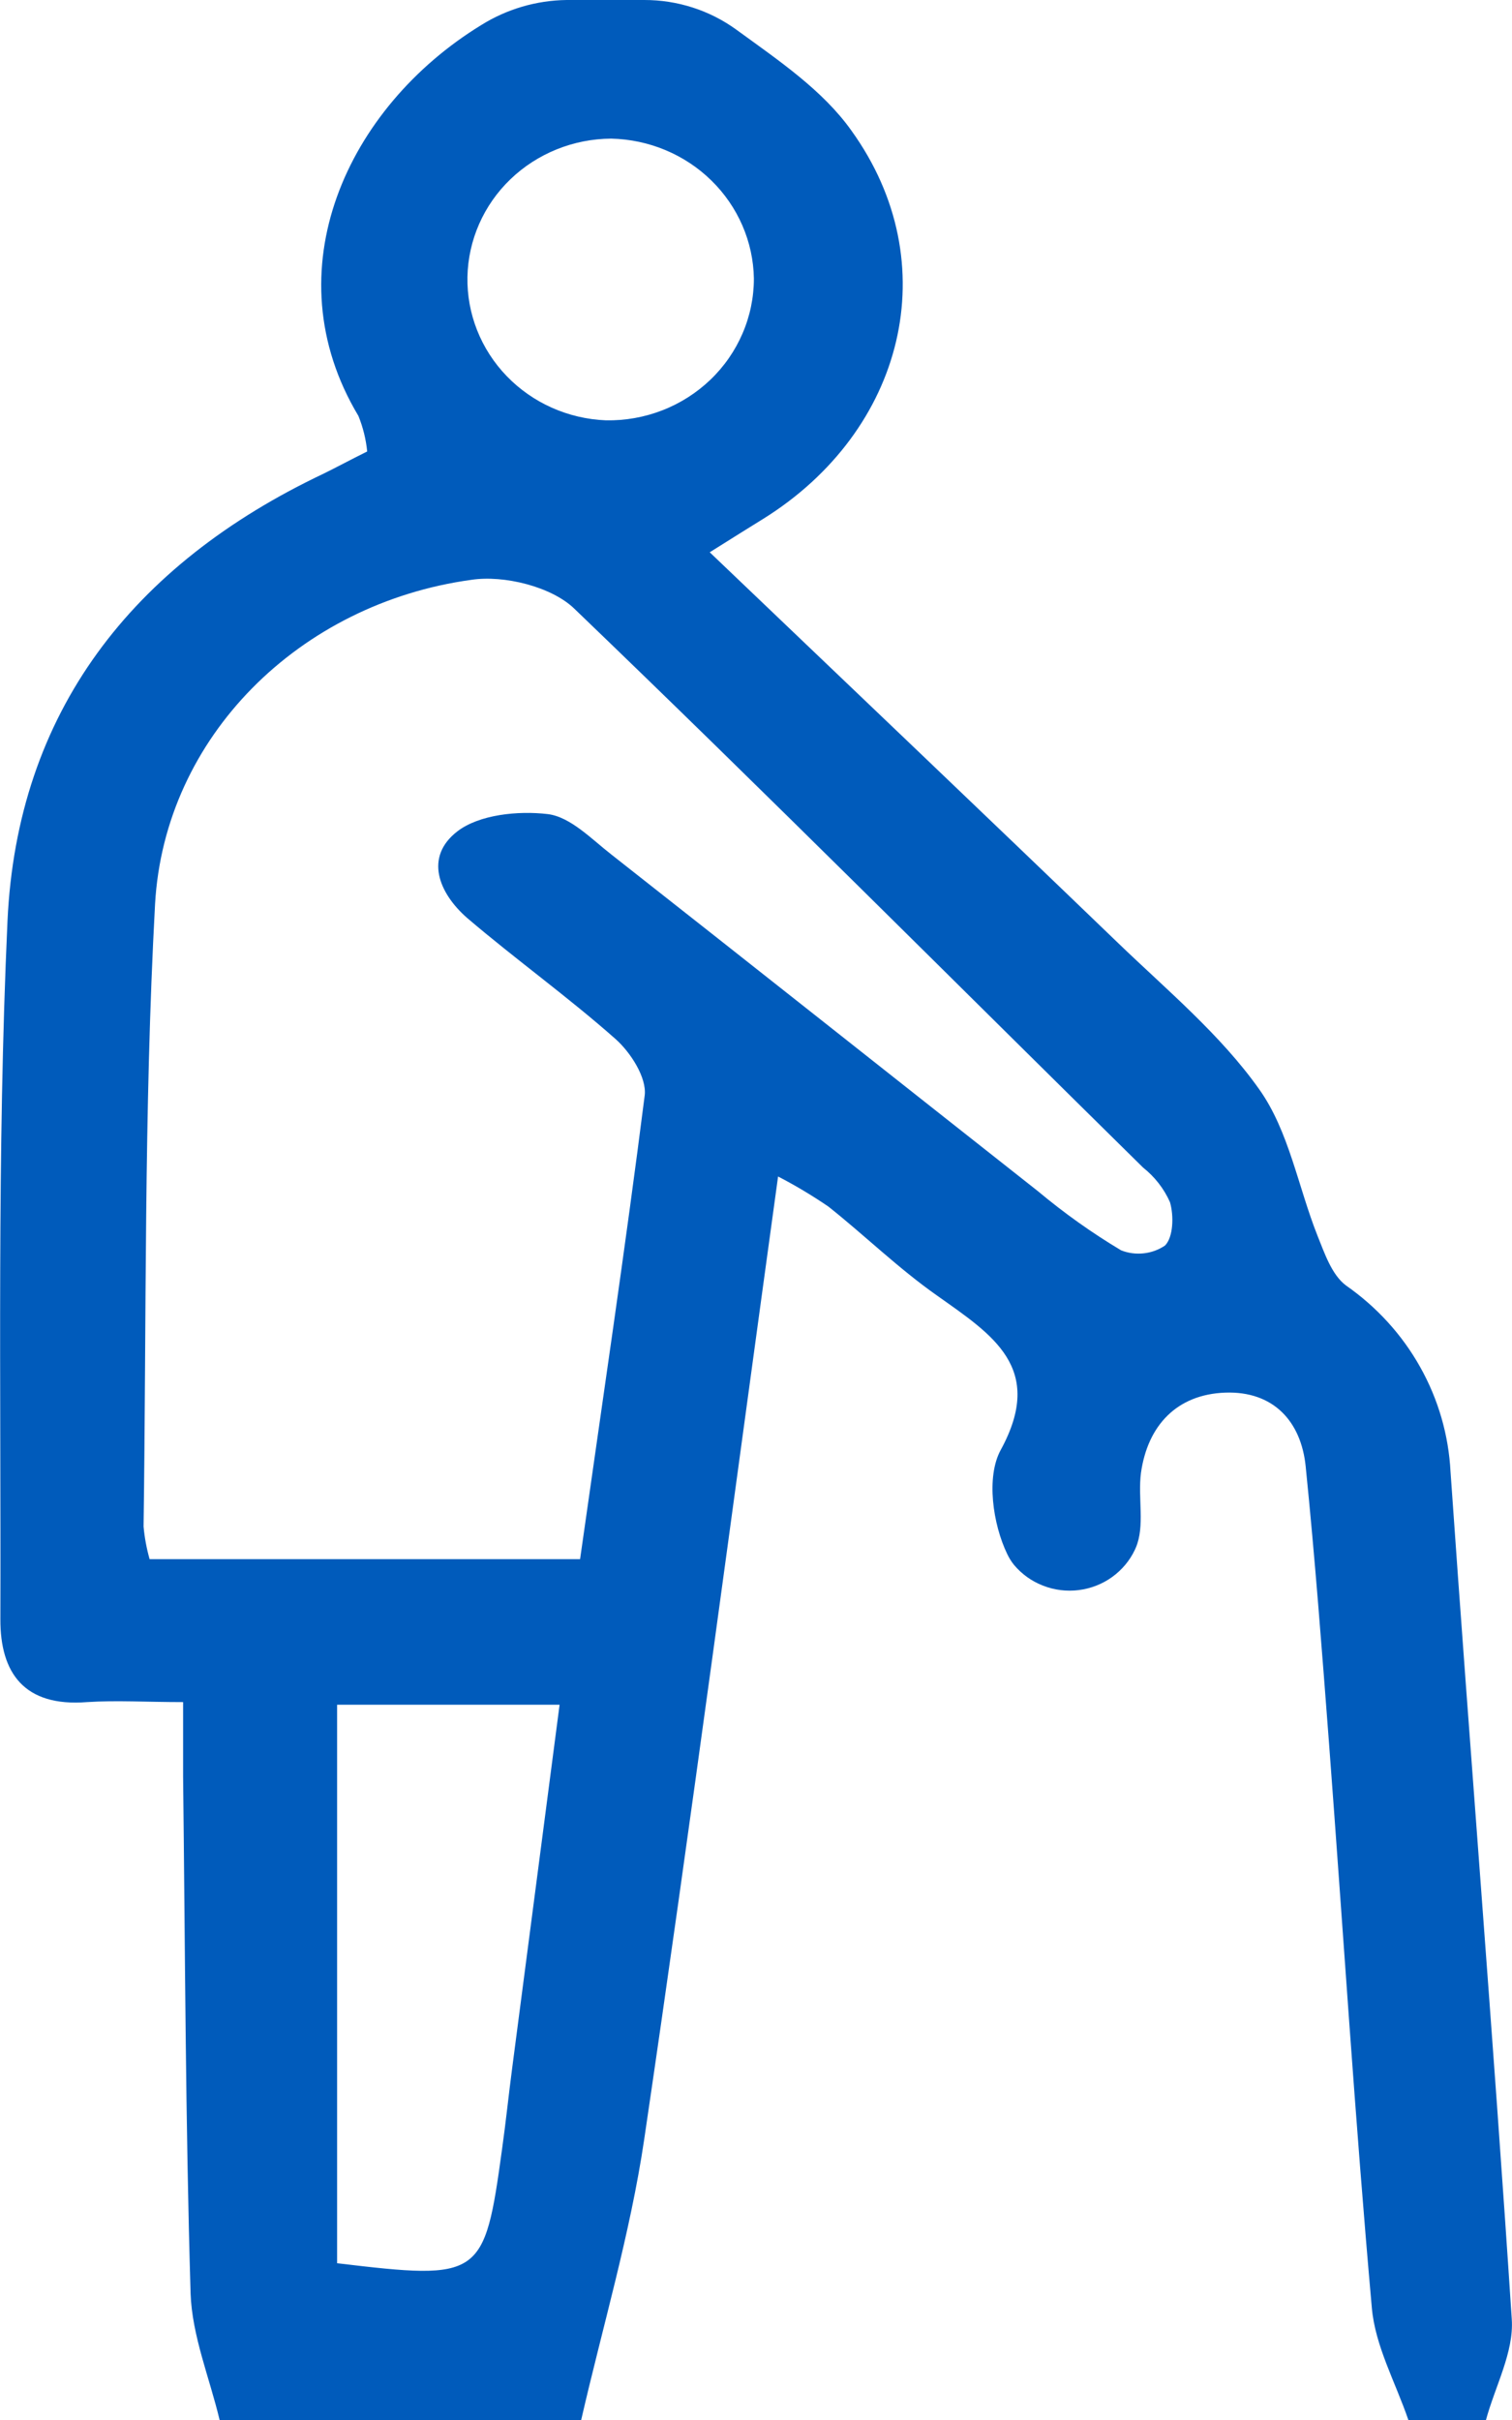 <svg width="20" height="32" viewBox="0 0 20 32" fill="none" xmlns="http://www.w3.org/2000/svg">
<g clip-path="url(#clip0_223_57)">
<path d="M2.905 32C2.772 31.442 2.54 30.887 2.521 30.325C2.453 28.05 2.449 25.773 2.422 23.492C2.422 23.197 2.422 22.9 2.422 22.507C1.935 22.507 1.542 22.482 1.152 22.507C0.321 22.573 0.002 22.123 0.005 21.41C0.014 18.333 -0.041 15.255 0.099 12.18C0.226 9.422 1.742 7.465 4.283 6.262C4.454 6.178 4.625 6.085 4.857 5.97C4.841 5.809 4.802 5.651 4.741 5.5C3.589 3.58 4.594 1.417 6.363 0.333C6.701 0.121 7.093 0.005 7.496 9.42555e-06H8.521C8.961 -0.001 9.389 0.137 9.741 0.393C10.3 0.8 10.883 1.193 11.262 1.727C12.525 3.48 11.963 5.697 10.097 6.86C9.907 6.977 9.719 7.095 9.388 7.303C11.225 9.058 13.012 10.758 14.79 12.47C15.437 13.093 16.146 13.683 16.657 14.405C17.05 14.958 17.17 15.693 17.428 16.342C17.522 16.575 17.616 16.857 17.804 16.998C18.21 17.281 18.546 17.649 18.785 18.076C19.025 18.503 19.162 18.977 19.187 19.463C19.447 23.198 19.752 26.932 19.997 30.668C20.026 31.103 19.776 31.555 19.655 32.002H18.63C18.459 31.502 18.19 31.022 18.146 30.517C17.924 28.027 17.767 25.533 17.579 23.042C17.486 21.823 17.394 20.607 17.271 19.392C17.211 18.793 16.842 18.392 16.206 18.415C15.57 18.438 15.181 18.845 15.092 19.477C15.049 19.81 15.147 20.177 15.024 20.465L15.012 20.492C14.945 20.635 14.841 20.759 14.711 20.853C14.582 20.946 14.429 21.006 14.269 21.026C14.109 21.046 13.946 21.026 13.796 20.967C13.646 20.909 13.514 20.814 13.412 20.692C13.376 20.647 13.346 20.598 13.322 20.547C13.132 20.152 13.043 19.53 13.236 19.175C13.831 18.087 13.125 17.65 12.397 17.133C11.884 16.773 11.443 16.34 10.958 15.955C10.744 15.809 10.522 15.676 10.292 15.557C9.695 19.89 9.141 24.09 8.521 28.29C8.336 29.54 7.971 30.765 7.687 32.002L2.905 32ZM7.673 20.617C7.967 18.542 8.27 16.515 8.528 14.483C8.555 14.25 8.343 13.918 8.143 13.74C7.513 13.182 6.822 12.687 6.181 12.14C5.799 11.807 5.612 11.33 6.05 10.993C6.337 10.772 6.85 10.718 7.246 10.765C7.547 10.802 7.827 11.098 8.09 11.302C9.97 12.78 11.85 14.27 13.73 15.752C14.075 16.04 14.442 16.302 14.829 16.533C14.924 16.571 15.026 16.584 15.128 16.573C15.229 16.562 15.326 16.527 15.41 16.47C15.521 16.358 15.528 16.075 15.476 15.897C15.397 15.718 15.274 15.561 15.119 15.438C12.607 12.965 10.127 10.478 7.595 8.047C7.294 7.757 6.665 7.602 6.236 7.667C3.962 7.978 2.176 9.743 2.051 11.955C1.902 14.693 1.938 17.44 1.899 20.185C1.912 20.331 1.939 20.476 1.979 20.617H7.673ZM4.459 29.927C6.366 30.155 6.407 30.125 6.641 28.418C6.691 28.062 6.728 27.702 6.775 27.345L7.402 22.542H4.459V29.927ZM9.972 3.683C9.964 3.197 9.762 2.732 9.41 2.387C9.058 2.042 8.583 1.844 8.084 1.833C7.585 1.836 7.107 2.029 6.752 2.37C6.396 2.712 6.193 3.176 6.183 3.662C6.174 4.149 6.361 4.62 6.703 4.974C7.045 5.328 7.515 5.538 8.014 5.558C8.269 5.563 8.523 5.518 8.76 5.426C8.998 5.334 9.214 5.196 9.396 5.022C9.579 4.847 9.723 4.639 9.822 4.409C9.921 4.179 9.972 3.933 9.972 3.683Z" fill="#005BBB"/>
</g>
<defs>
<clipPath id="clip0_223_57">
<rect width="20" height="32" fill="white"/>
</clipPath>
</defs>
</svg>
